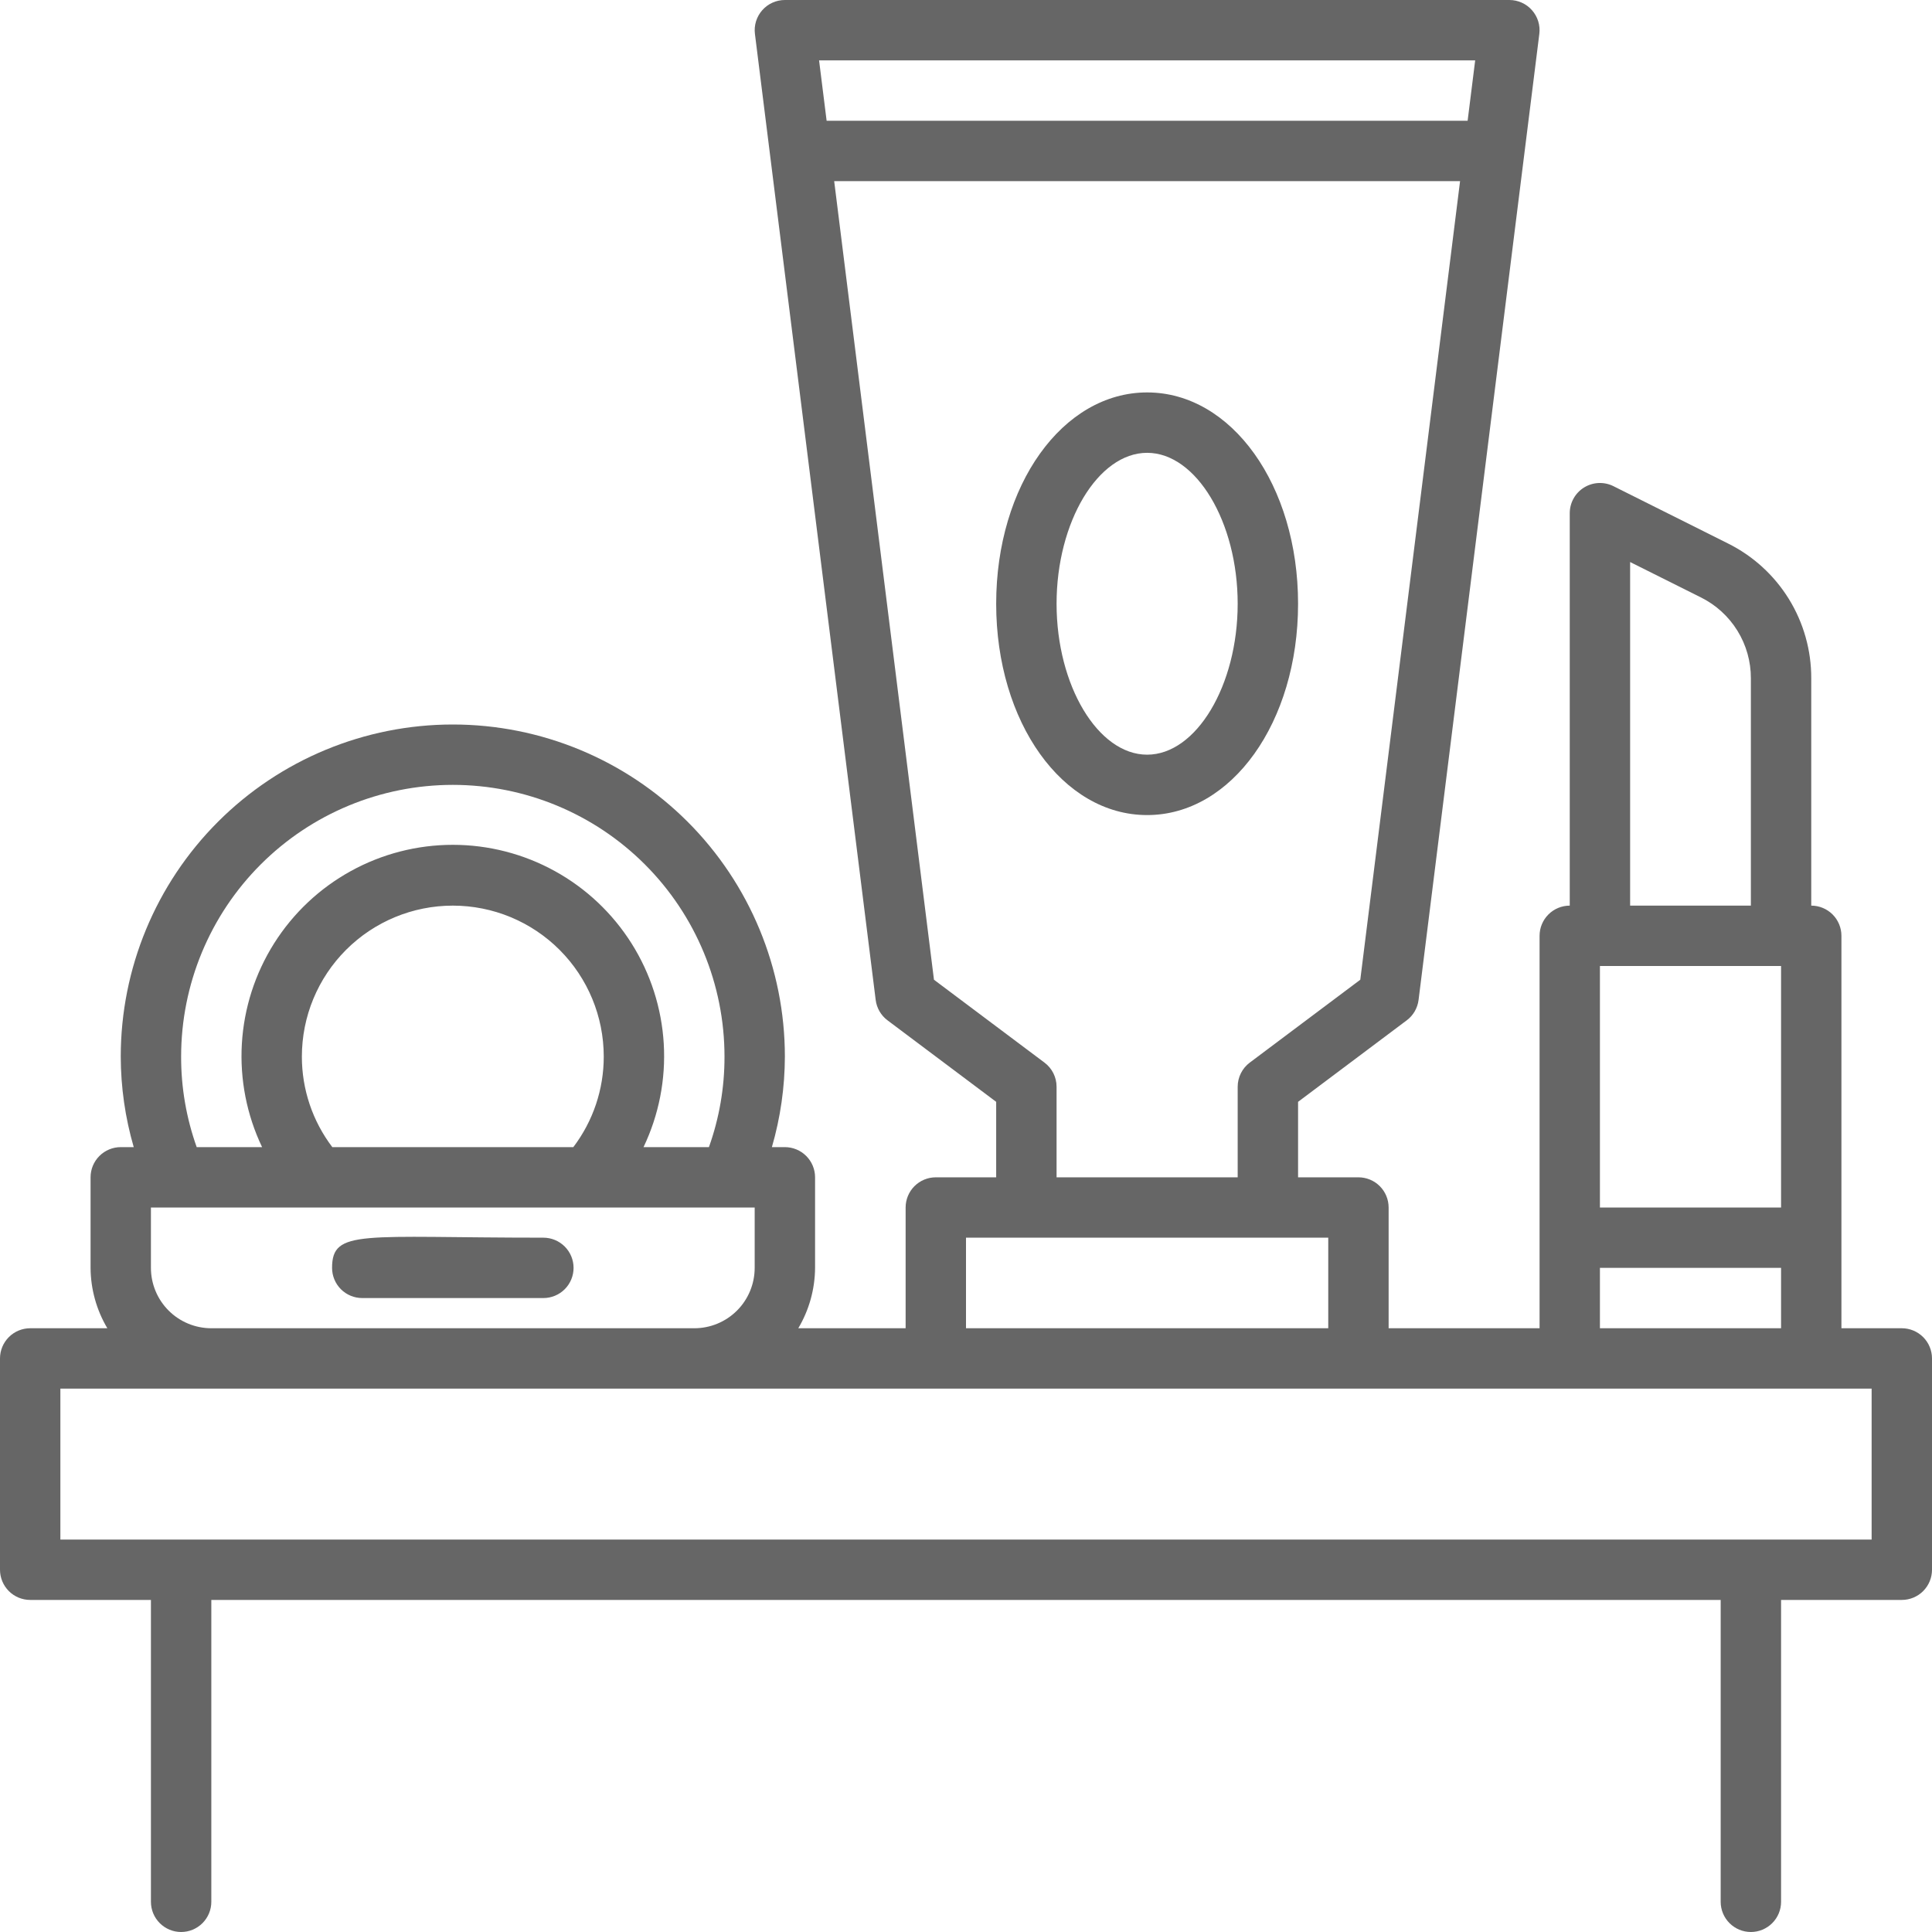 <svg width="100" height="100" viewBox="0 0 100 100" fill="none" xmlns="http://www.w3.org/2000/svg">
<g clip-path="url(#clip0_36_700)">
<path d="M98.438 68.75H95.312V48.438C95.312 48.023 95.148 47.626 94.855 47.333C94.562 47.04 94.164 46.875 93.75 46.875V35.112C93.755 33.661 93.353 32.236 92.59 31.001C91.826 29.766 90.732 28.77 89.431 28.125L83.511 25.164C83.273 25.045 83.008 24.989 82.742 25.001C82.476 25.013 82.217 25.093 81.991 25.233C81.764 25.373 81.577 25.569 81.448 25.801C81.318 26.034 81.25 26.296 81.25 26.562V46.875C80.836 46.875 80.438 47.04 80.145 47.333C79.852 47.626 79.688 48.023 79.688 48.438V68.75H71.875V62.5C71.875 62.086 71.71 61.688 71.417 61.395C71.124 61.102 70.727 60.938 70.312 60.938H67.188V57.031L72.812 52.812C72.98 52.687 73.121 52.528 73.226 52.347C73.331 52.165 73.399 51.964 73.425 51.756L79.675 1.756C79.703 1.536 79.683 1.313 79.618 1.102C79.552 0.89 79.443 0.695 79.296 0.529C79.15 0.362 78.969 0.229 78.767 0.138C78.566 0.047 78.347 6.25132e-05 78.125 0L40.625 0C40.404 6.25132e-05 40.184 0.047 39.983 0.138C39.781 0.229 39.6 0.362 39.454 0.529C39.307 0.695 39.198 0.89 39.132 1.102C39.067 1.313 39.047 1.536 39.075 1.756L45.325 51.756C45.351 51.964 45.419 52.165 45.524 52.347C45.629 52.528 45.77 52.687 45.938 52.812L51.562 57.031V60.938H48.438C48.023 60.938 47.626 61.102 47.333 61.395C47.04 61.688 46.875 62.086 46.875 62.5V68.75H41.319C41.881 67.804 42.181 66.725 42.188 65.625V60.938C42.188 60.523 42.023 60.126 41.73 59.833C41.437 59.54 41.039 59.375 40.625 59.375H39.953C40.395 57.852 40.621 56.274 40.625 54.688C40.625 50.129 38.814 45.757 35.591 42.534C32.368 39.311 27.996 37.5 23.438 37.5C18.879 37.5 14.507 39.311 11.284 42.534C8.061 45.757 6.25 50.129 6.25 54.688C6.253 56.274 6.48 57.852 6.922 59.375H6.25C5.836 59.375 5.438 59.54 5.145 59.833C4.852 60.126 4.688 60.523 4.688 60.938V65.625C4.694 66.725 4.994 67.804 5.556 68.75H1.562C1.148 68.75 0.751 68.915 0.458 69.208C0.165 69.501 0 69.898 0 70.312L0 81.25C0 81.664 0.165 82.062 0.458 82.355C0.751 82.648 1.148 82.812 1.562 82.812H7.812V98.438C7.812 98.852 7.977 99.249 8.27 99.542C8.563 99.835 8.961 100 9.375 100C9.789 100 10.187 99.835 10.48 99.542C10.773 99.249 10.938 98.852 10.938 98.438V82.812H89.062V98.438C89.062 98.852 89.227 99.249 89.52 99.542C89.813 99.835 90.211 100 90.625 100C91.039 100 91.437 99.835 91.73 99.542C92.023 99.249 92.188 98.852 92.188 98.438V82.812H98.438C98.852 82.812 99.249 82.648 99.542 82.355C99.835 82.062 100 81.664 100 81.25V70.312C100 69.898 99.835 69.501 99.542 69.208C99.249 68.915 98.852 68.75 98.438 68.75ZM82.812 50H92.188V62.5H82.812V50ZM84.375 29.091L88.034 30.92C88.815 31.307 89.471 31.905 89.929 32.646C90.387 33.387 90.628 34.241 90.625 35.112V46.875H84.375V29.091ZM82.812 65.625H92.188V68.75H82.812V65.625ZM76.355 3.125L75.964 6.25H42.786L42.395 3.125H76.355ZM54.062 55L48.342 50.711L43.177 9.375H75.573L70.408 50.711L64.688 55C64.493 55.145 64.336 55.334 64.228 55.551C64.119 55.768 64.062 56.007 64.062 56.25V60.938H54.688V56.25C54.688 56.007 54.631 55.768 54.523 55.551C54.414 55.334 54.257 55.145 54.062 55ZM50 64.062H68.75V68.75H50V64.062ZM9.375 54.688C9.375 50.958 10.857 47.381 13.494 44.744C16.131 42.107 19.708 40.625 23.438 40.625C27.167 40.625 30.744 42.107 33.381 44.744C36.018 47.381 37.5 50.958 37.5 54.688C37.504 56.285 37.231 57.871 36.694 59.375H33.309C34.105 57.708 34.465 55.866 34.356 54.022C34.247 52.178 33.673 50.392 32.688 48.83C31.702 47.267 30.337 45.98 28.719 45.088C27.102 44.196 25.285 43.728 23.438 43.728C21.59 43.728 19.773 44.196 18.156 45.088C16.538 45.98 15.173 47.267 14.187 48.83C13.202 50.392 12.628 52.178 12.519 54.022C12.41 55.866 12.77 57.708 13.566 59.375H10.181C9.644 57.871 9.371 56.285 9.375 54.688ZM15.625 54.688C15.625 52.615 16.448 50.628 17.913 49.163C19.378 47.698 21.366 46.875 23.438 46.875C25.509 46.875 27.497 47.698 28.962 49.163C30.427 50.628 31.25 52.615 31.25 54.688C31.252 56.38 30.699 58.027 29.675 59.375H17.2C16.176 58.027 15.623 56.38 15.625 54.688ZM7.812 65.625V62.5H39.062V65.625C39.062 66.454 38.733 67.249 38.147 67.835C37.561 68.421 36.766 68.75 35.938 68.75H10.938C10.109 68.75 9.314 68.421 8.728 67.835C8.142 67.249 7.812 66.454 7.812 65.625ZM96.875 79.688H3.125V71.875H96.875V79.688Z" fill="#666666"/>
<path d="M59.375 42.188C63.75 42.188 67.188 37.383 67.188 31.25C67.188 25.117 63.75 20.312 59.375 20.312C55 20.312 51.562 25.117 51.562 31.25C51.562 37.383 55 42.188 59.375 42.188ZM59.375 23.438C61.916 23.438 64.062 27.016 64.062 31.25C64.062 35.484 61.916 39.062 59.375 39.062C56.834 39.062 54.688 35.484 54.688 31.25C54.688 27.016 56.834 23.438 59.375 23.438Z" fill="#666666"/>
<path d="M28.125 64.062C18.733 64.062 17.188 63.603 17.188 65.625C17.188 66.039 17.352 66.437 17.645 66.73C17.938 67.023 18.336 67.187 18.75 67.187H28.125C28.539 67.187 28.937 67.023 29.23 66.73C29.523 66.437 29.688 66.039 29.688 65.625C29.688 65.21 29.523 64.813 29.23 64.52C28.937 64.227 28.539 64.062 28.125 64.062Z" fill="#666666"/>
</g>
<defs>
<clipPath id="clip0_36_700">
<rect width="100" height="100" fill="white"/>
</clipPath>
</defs>
</svg>
